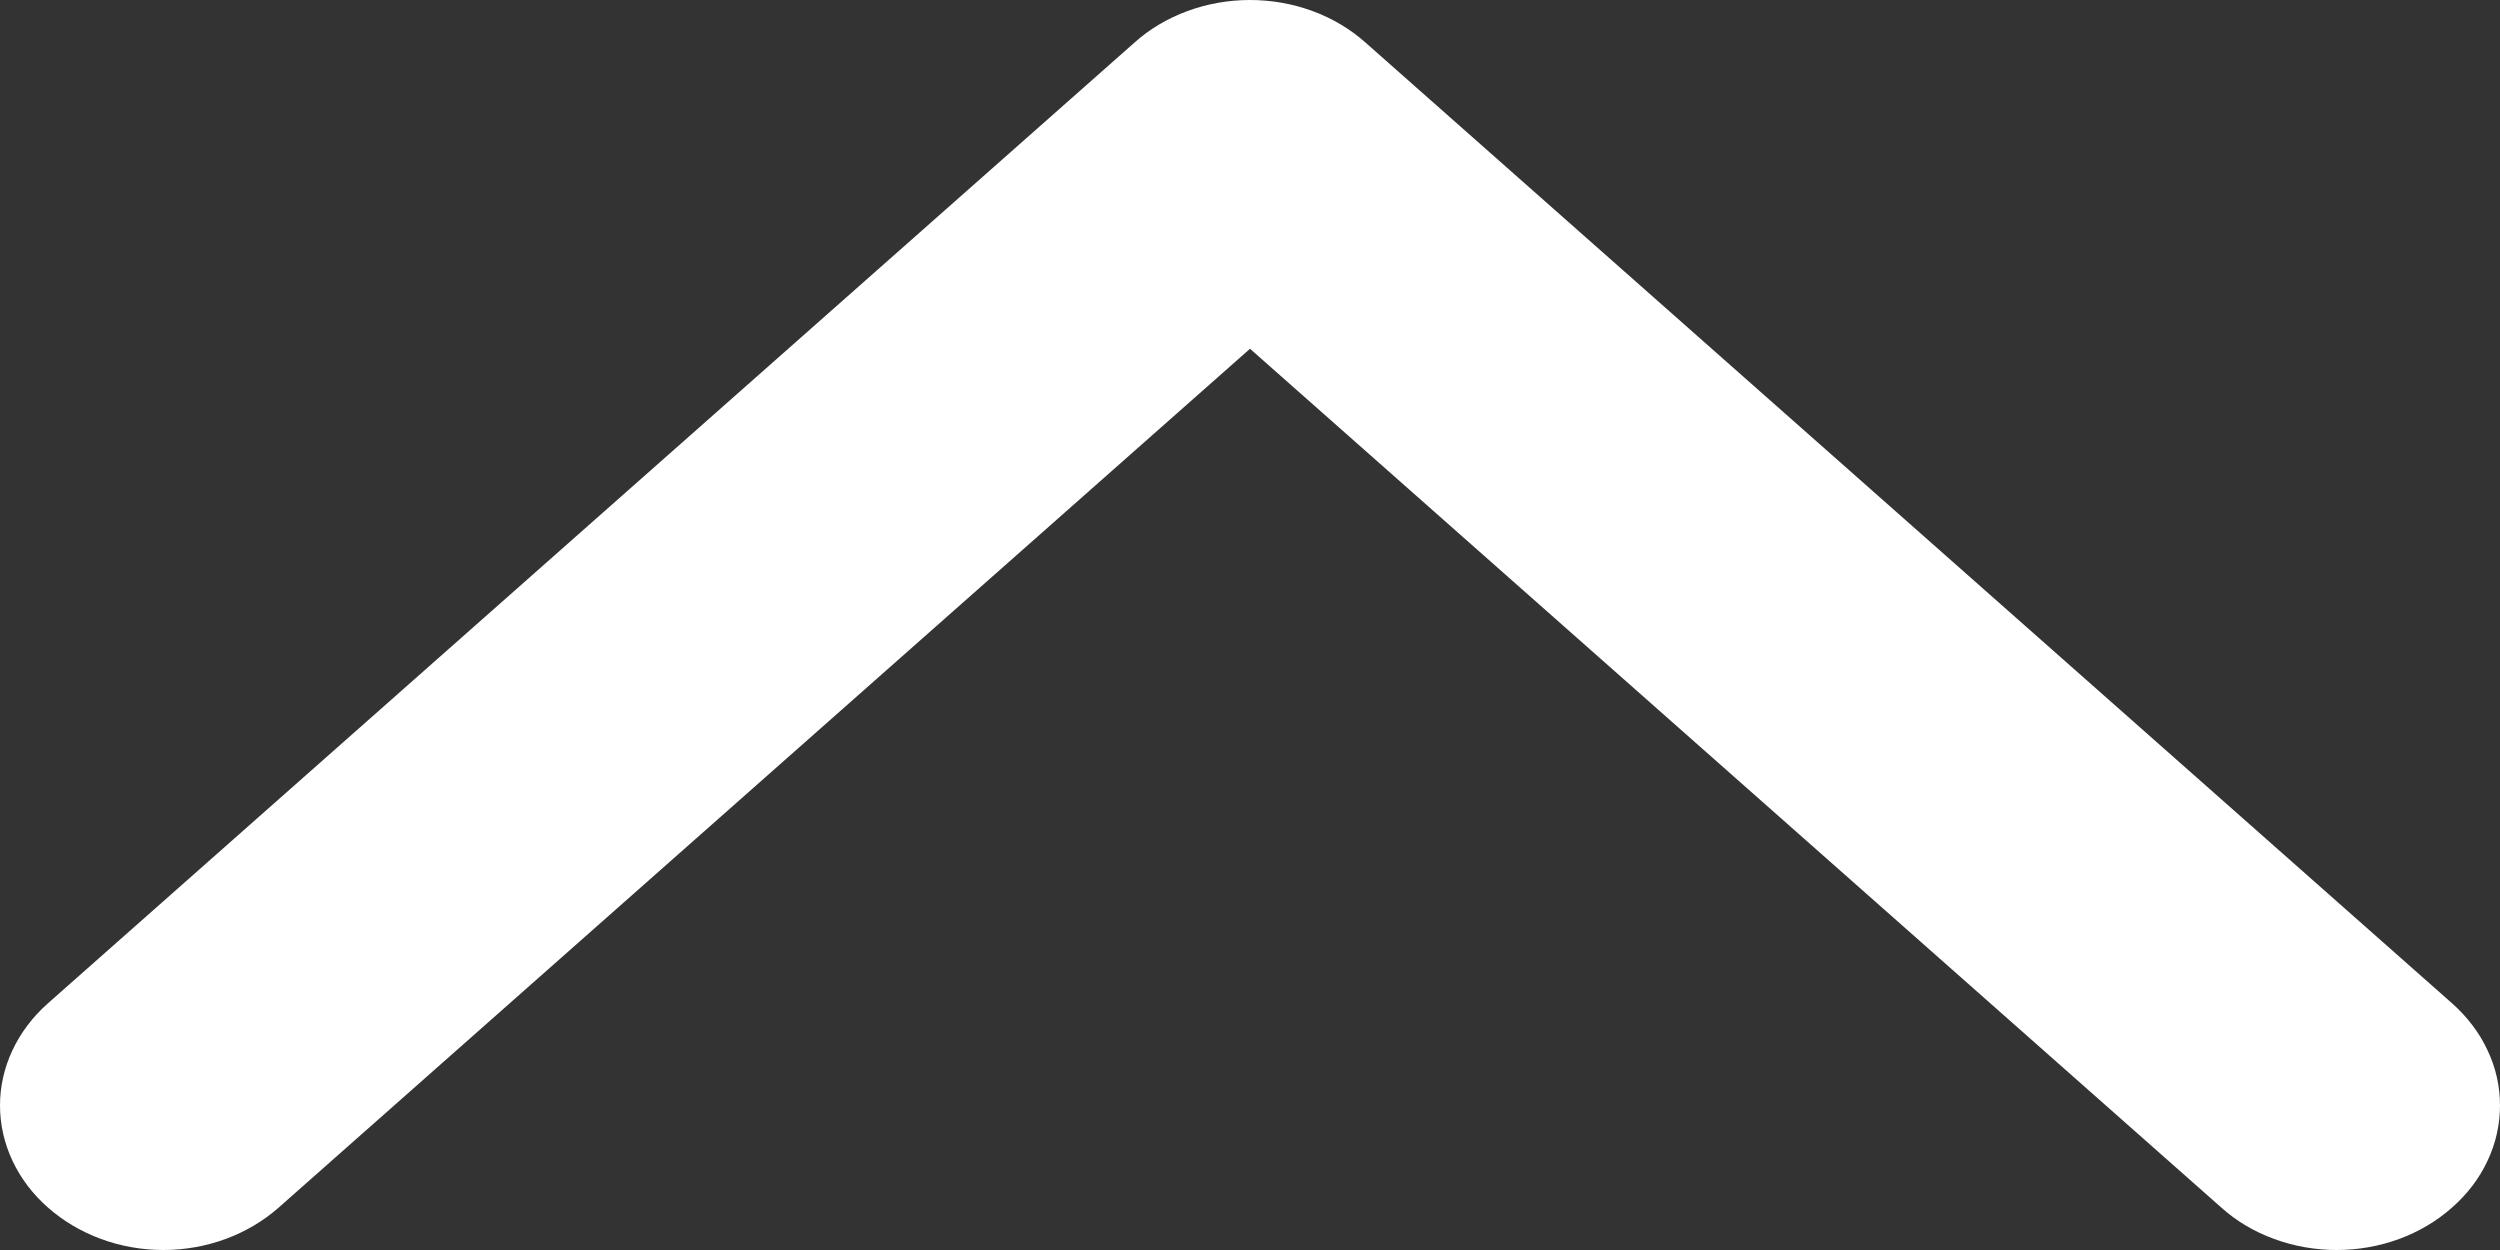 <svg width="12" height="6" viewBox="0 0 12 6" fill="none" xmlns="http://www.w3.org/2000/svg">
<rect x="0" y="0" width="12" height="6" fill="#333333" stroke="none"/>
<path d="M11.77 5.796C11.697 5.861 11.611 5.912 11.516 5.947C11.421 5.982 11.319 6 11.216 6C11.113 6 11.011 5.982 10.916 5.947C10.82 5.912 10.734 5.861 10.662 5.796L6 1.674L1.338 5.796C1.191 5.926 0.992 6 0.784 6C0.576 6 0.377 5.926 0.23 5.796C0.083 5.667 3.09741e-09 5.49 0 5.306C-3.09741e-09 5.123 0.083 4.946 0.23 4.816L5.446 0.204C5.518 0.139 5.605 0.088 5.7 0.053C5.795 0.018 5.897 0 6 0C6.103 0 6.205 0.018 6.3 0.053C6.395 0.088 6.481 0.139 6.554 0.204L11.77 4.816C11.843 4.881 11.901 4.957 11.94 5.041C11.98 5.125 12 5.215 12 5.306C12 5.397 11.98 5.488 11.94 5.572C11.901 5.656 11.843 5.732 11.77 5.796Z" fill="white"/>
</svg>
